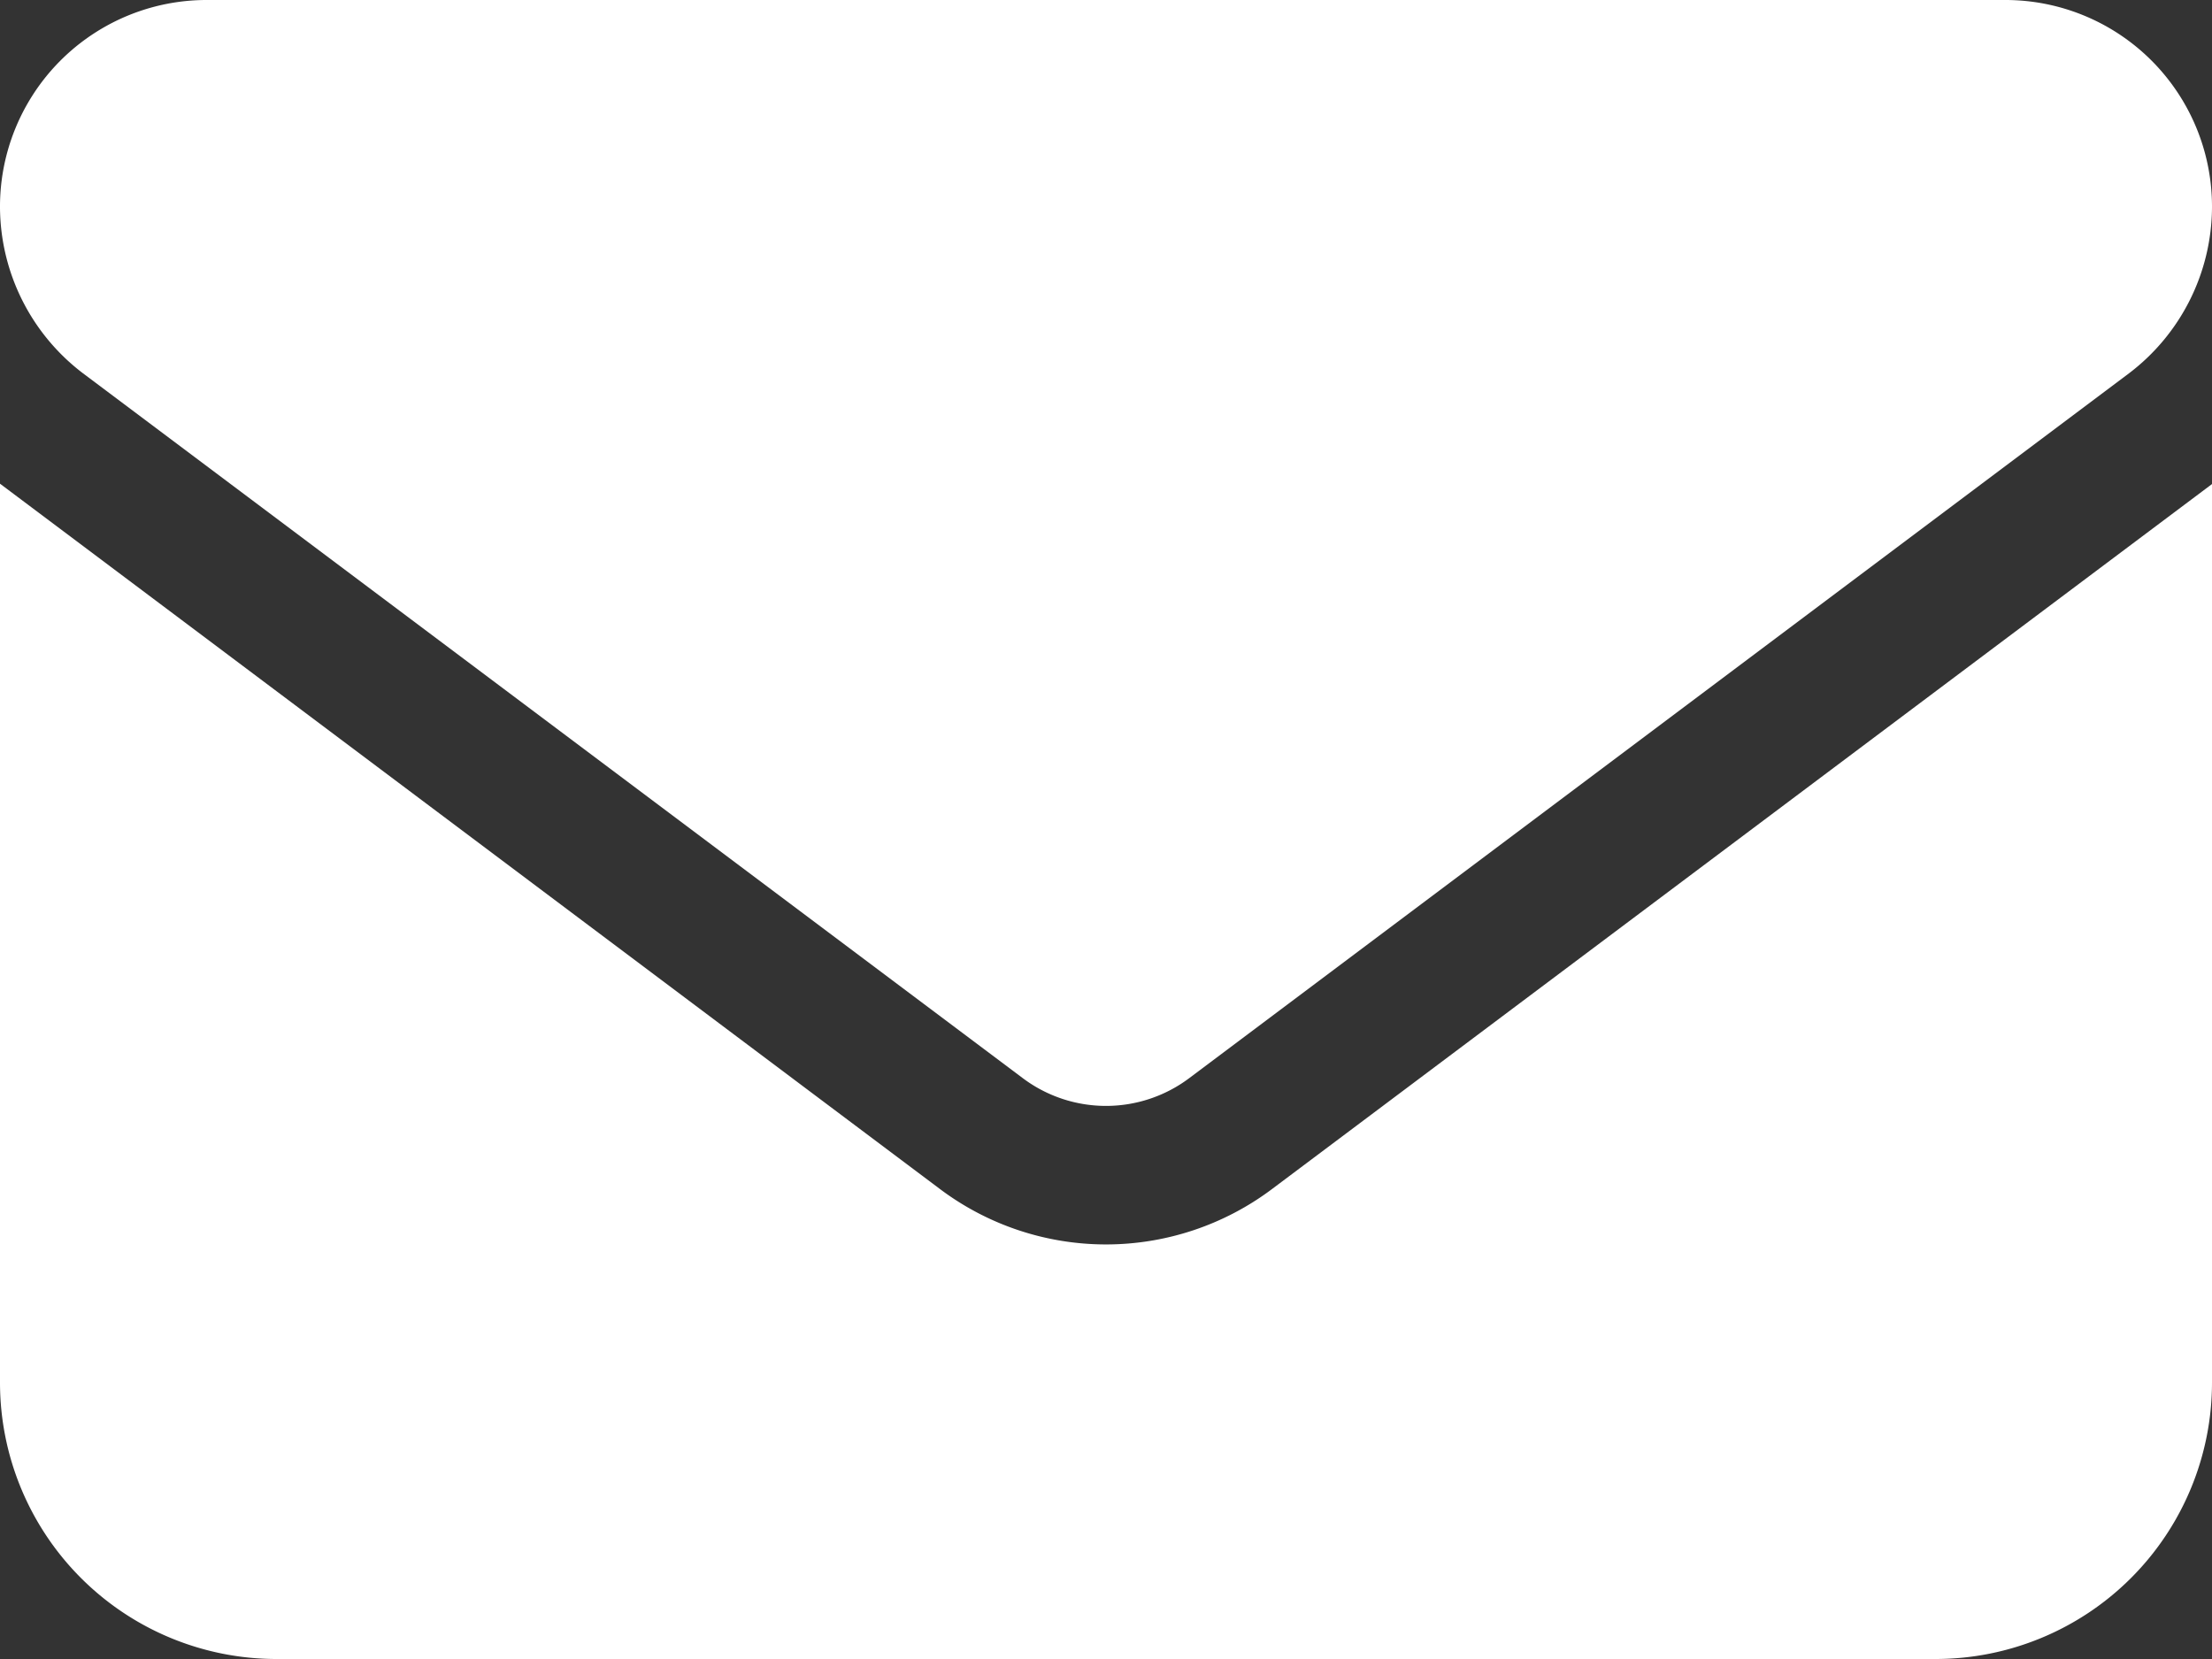 <svg xmlns="http://www.w3.org/2000/svg" width="12" height="9" viewBox="0 0 12 9">
  <rect x="0" y="0" width="12" height="9" fill="#333333" stroke="none"/>
  <defs>
    <style>
      .cls-1 {
        fill: #fff;
        fill-rule: evenodd;
      }
    </style>
  </defs>
  <path id="icon_mail.svg" class="cls-1" d="M1138.88,41a1.121,1.121,0,0,1,1.12,1.125,1.137,1.137,0,0,1-.45.9l-5.1,3.825a0.752,0.752,0,0,1-.9,0l-5.1-3.825a1.137,1.137,0,0,1-.45-0.9A1.121,1.121,0,0,1,1129.12,41h9.76Zm-5.78,6.451a1.5,1.5,0,0,0,1.8,0l5.1-3.825V48.5a1.5,1.5,0,0,1-1.5,1.5h-9a1.5,1.5,0,0,1-1.5-1.5V43.624Z" transform="translate(-1128 -41)"/>
</svg>
